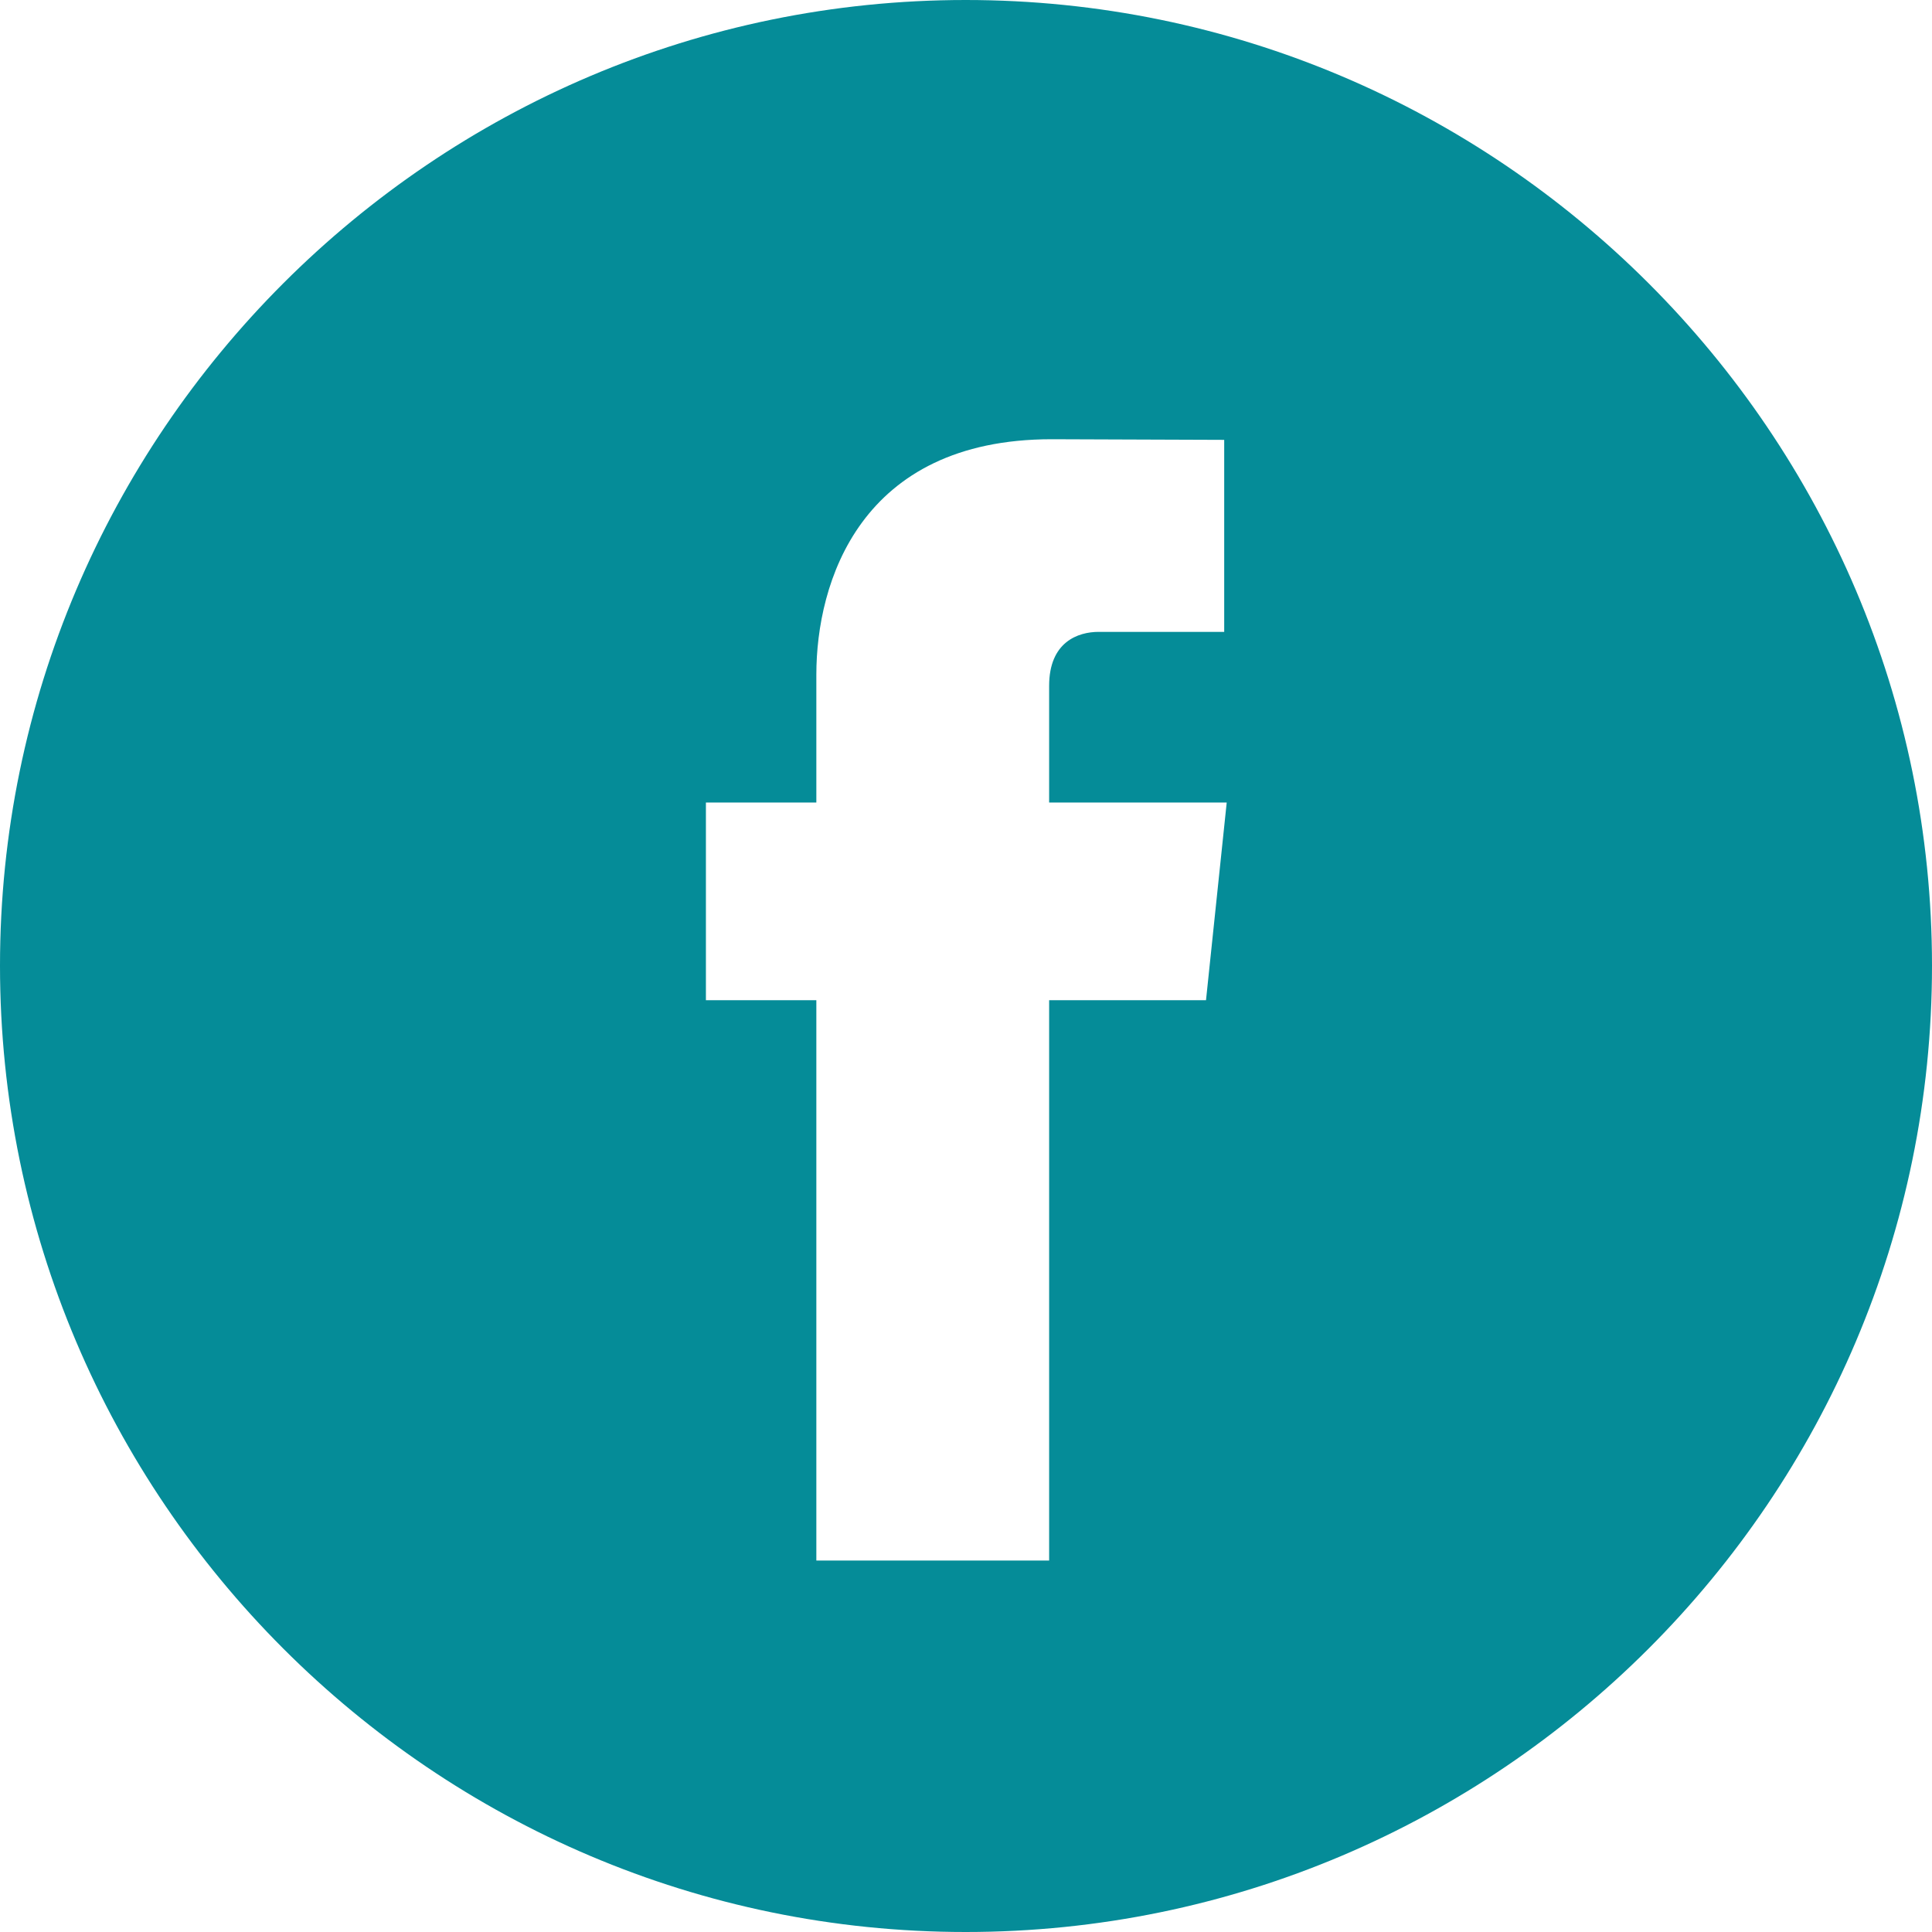 <?xml version="1.0" encoding="utf-8"?>
<!-- Generator: Adobe Illustrator 23.0.1, SVG Export Plug-In . SVG Version: 6.00 Build 0)  -->
<svg version="1.1" id="Calque_1" xmlns="http://www.w3.org/2000/svg" xmlns:xlink="http://www.w3.org/1999/xlink" x="0px" y="0px"
	 viewBox="0 0 30.79 30.79" style="enable-background:new 0 0 30.79 30.79;" xml:space="preserve">
<style type="text/css">
	.st0{fill:#058C98;}
</style>
<g>
	<path class="st0" d="M15.39,0C6.91,0,0,6.91,0,15.39c0,8.49,6.91,15.4,15.39,15.4c8.49,0,15.4-6.91,15.4-15.4
		C30.79,6.91,23.88,0,15.39,0L15.39,0z M19.22,15.94h-2.5v8.93h-3.71v-8.93h-1.76v-3.15h1.76v-2.04c0-1.46,0.69-3.75,3.75-3.75
		l2.75,0.01v3.06h-2c-0.33,0-0.79,0.16-0.79,0.86v1.86h2.83L19.22,15.94z M19.22,15.94"/>
</g>
</svg>
